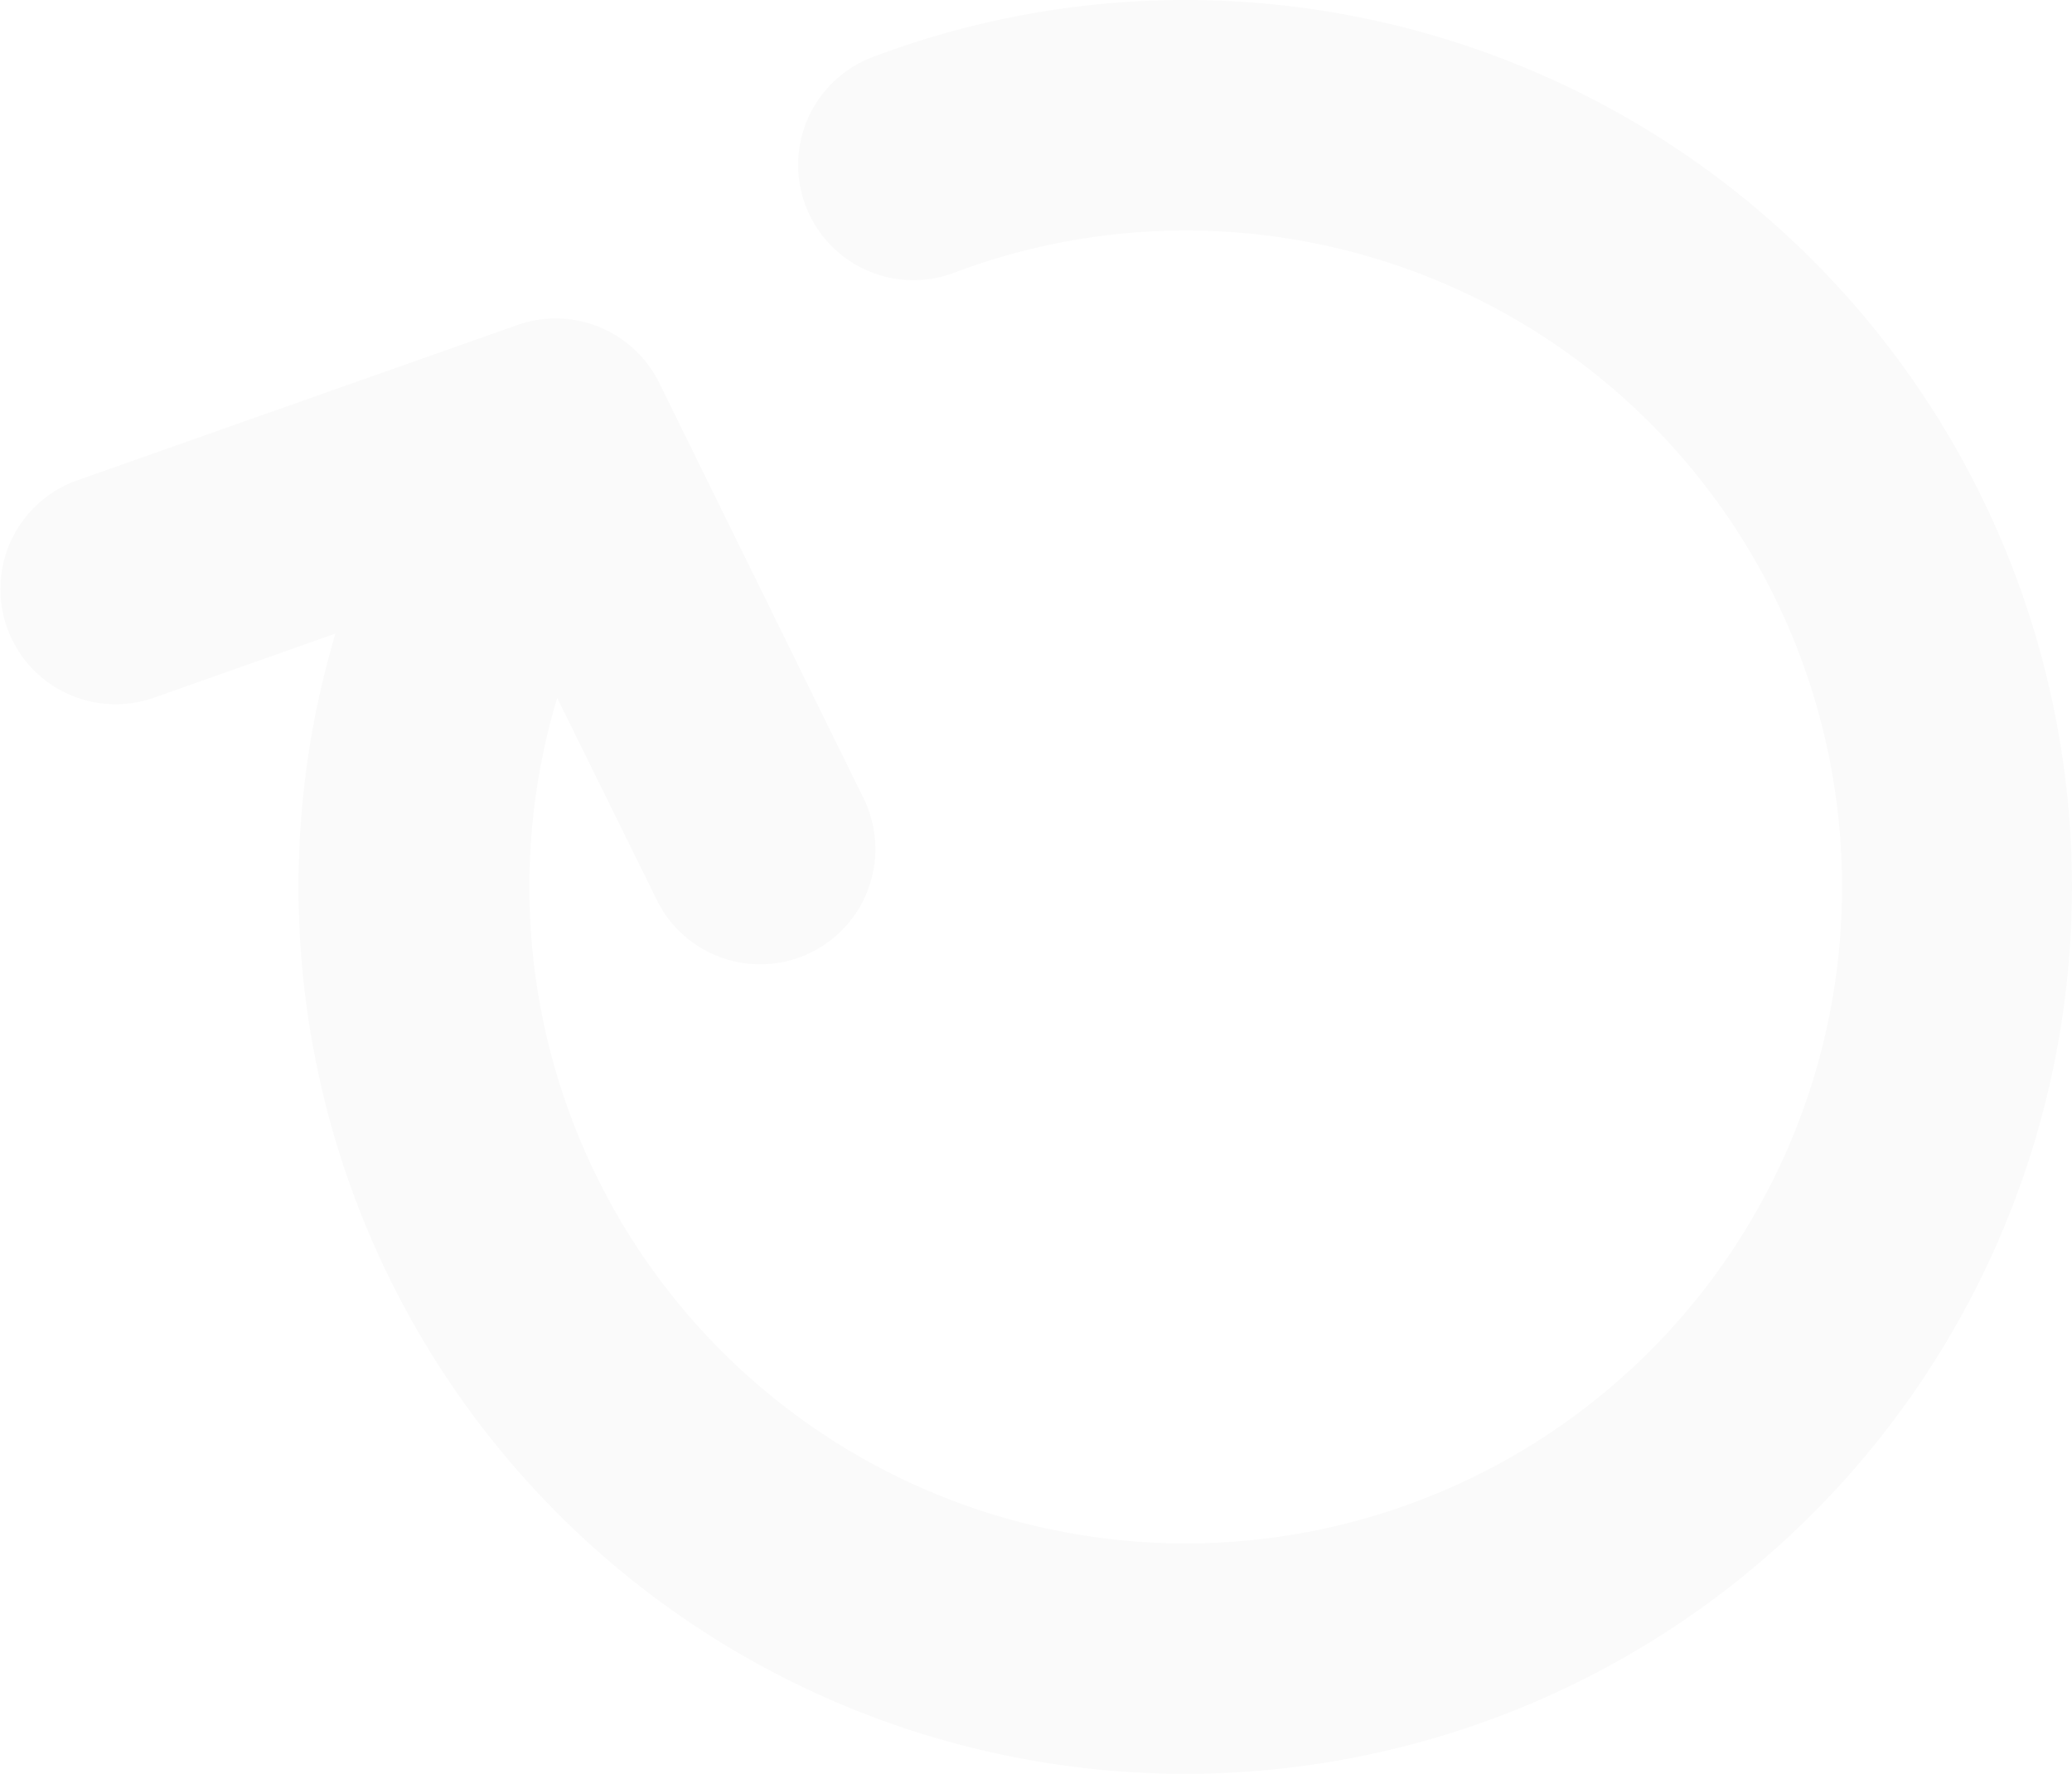 <svg xmlns="http://www.w3.org/2000/svg" width="663.377" height="567.786" viewBox="0 0 663.377 567.786">
  <path id="Path_1105" data-name="Path 1105" d="M384.069,3.56a283.077,283.077,0,0,0-99.733,18.074,36.9,36.9,0,1,0,26.053,69.04A210.131,210.131,0,1,1,182.812,226.962l31.833,64.562a36.884,36.884,0,1,0,66.19-32.566L215.7,126.578a36.962,36.962,0,0,0-45.674-18.97L29.1,157.352a36.885,36.885,0,0,0,24.424,69.609l58.293-20.6A283.893,283.893,0,1,0,384.069,3.56Z" transform="translate(-4.418 -3.56)" fill="#111" opacity="0.02"/>
</svg>
